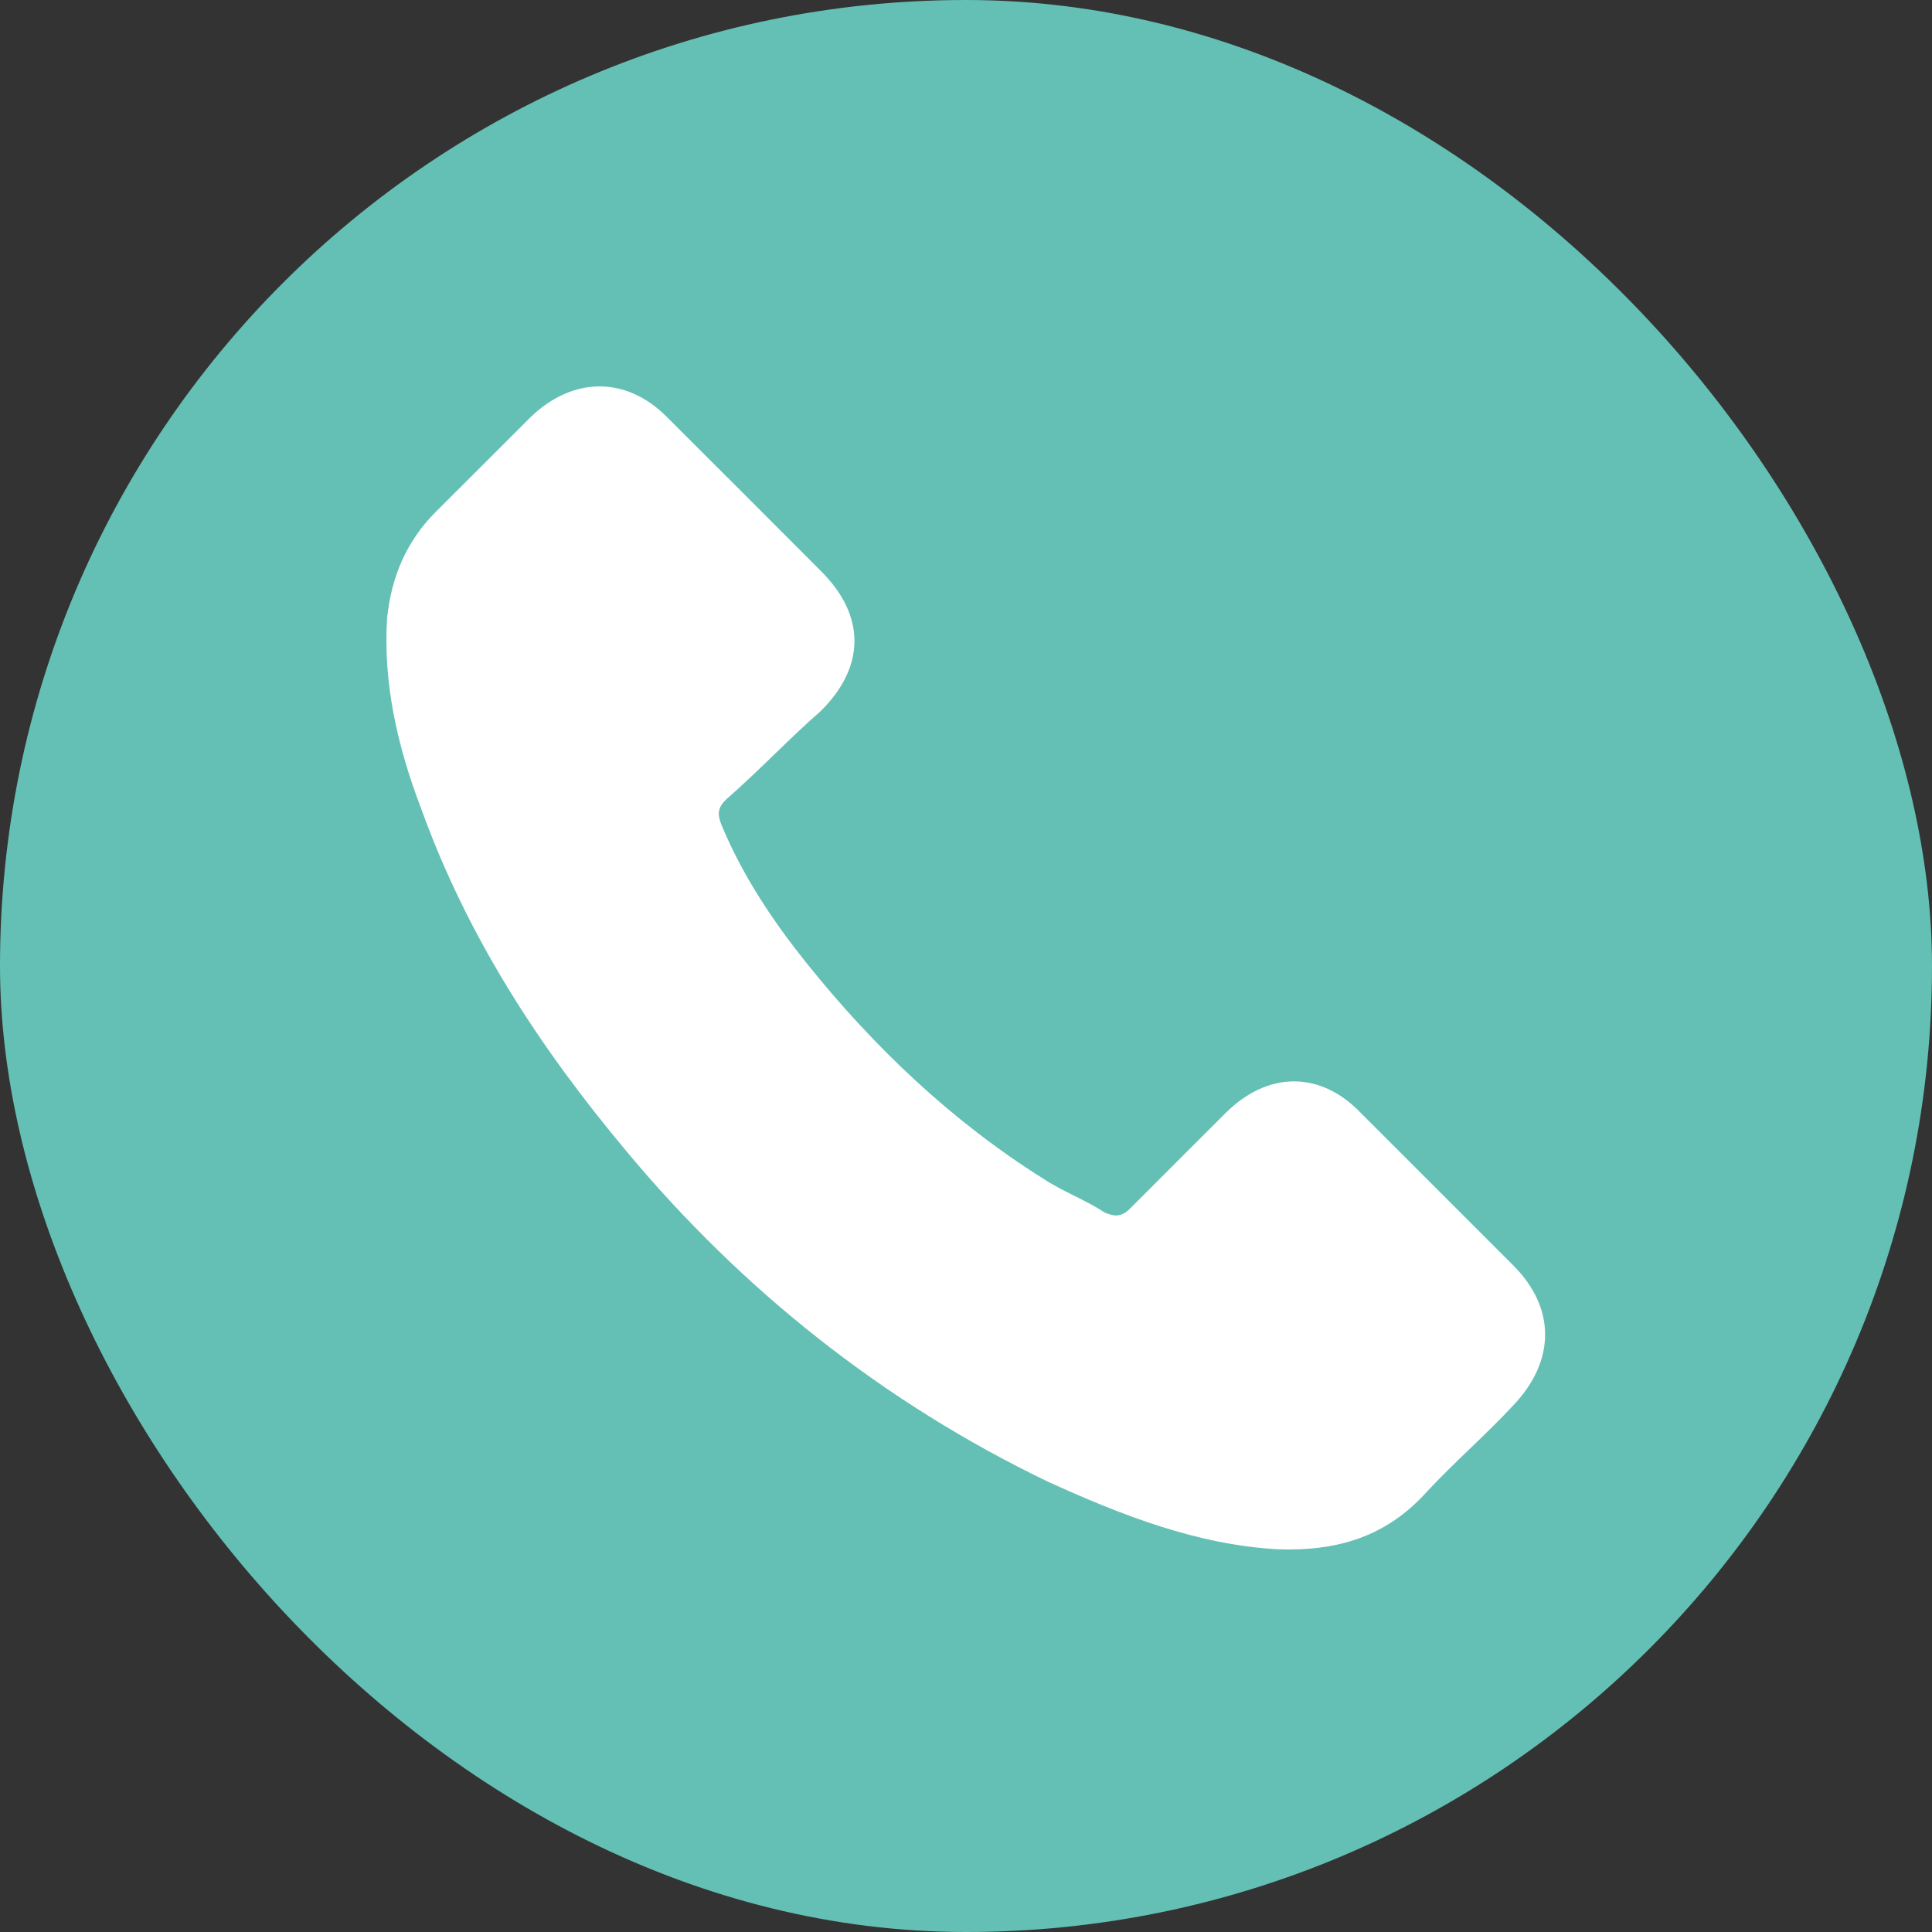 <?xml version="1.0" encoding="UTF-8"?> <svg xmlns="http://www.w3.org/2000/svg" width="100" height="100" viewBox="0 0 100 100" fill="none"><rect x="0" y="0" width="100" height="100" fill="#333333" stroke="none"/><rect width="100" height="100" rx="50" fill="#64C0B4"></rect><path d="M78.331 65.502C75.7 62.871 73.076 60.241 70.446 57.617C68.359 55.424 65.623 55.424 63.43 57.617C61.789 59.258 60.141 60.899 58.502 62.546C58.062 62.985 57.73 62.985 57.186 62.766C56.196 62.108 54.993 61.669 54.004 61.011C49.293 58.055 45.242 54.216 41.733 49.831C39.98 47.638 38.445 45.34 37.349 42.709C37.13 42.165 37.13 41.832 37.568 41.395C39.322 39.86 40.857 38.219 42.497 36.79C44.803 34.492 44.803 31.861 42.497 29.563C41.076 28.135 39.867 26.933 38.558 25.617C37.13 24.196 35.814 22.88 34.499 21.565C32.42 19.479 29.676 19.479 27.491 21.565C25.843 23.206 24.202 24.846 22.555 26.494C21.02 28.028 20.257 29.888 20.038 31.975C19.818 35.369 20.582 38.658 21.791 41.832C24.203 48.516 27.929 54.216 32.42 59.583C38.445 66.817 45.786 72.624 54.223 76.683C58.063 78.436 62.009 79.971 66.167 80.191C69.236 80.296 71.761 79.533 73.84 77.227C75.262 75.693 76.909 74.271 78.331 72.737C80.523 70.431 80.523 67.694 78.331 65.502Z" fill="white"></path></svg> 